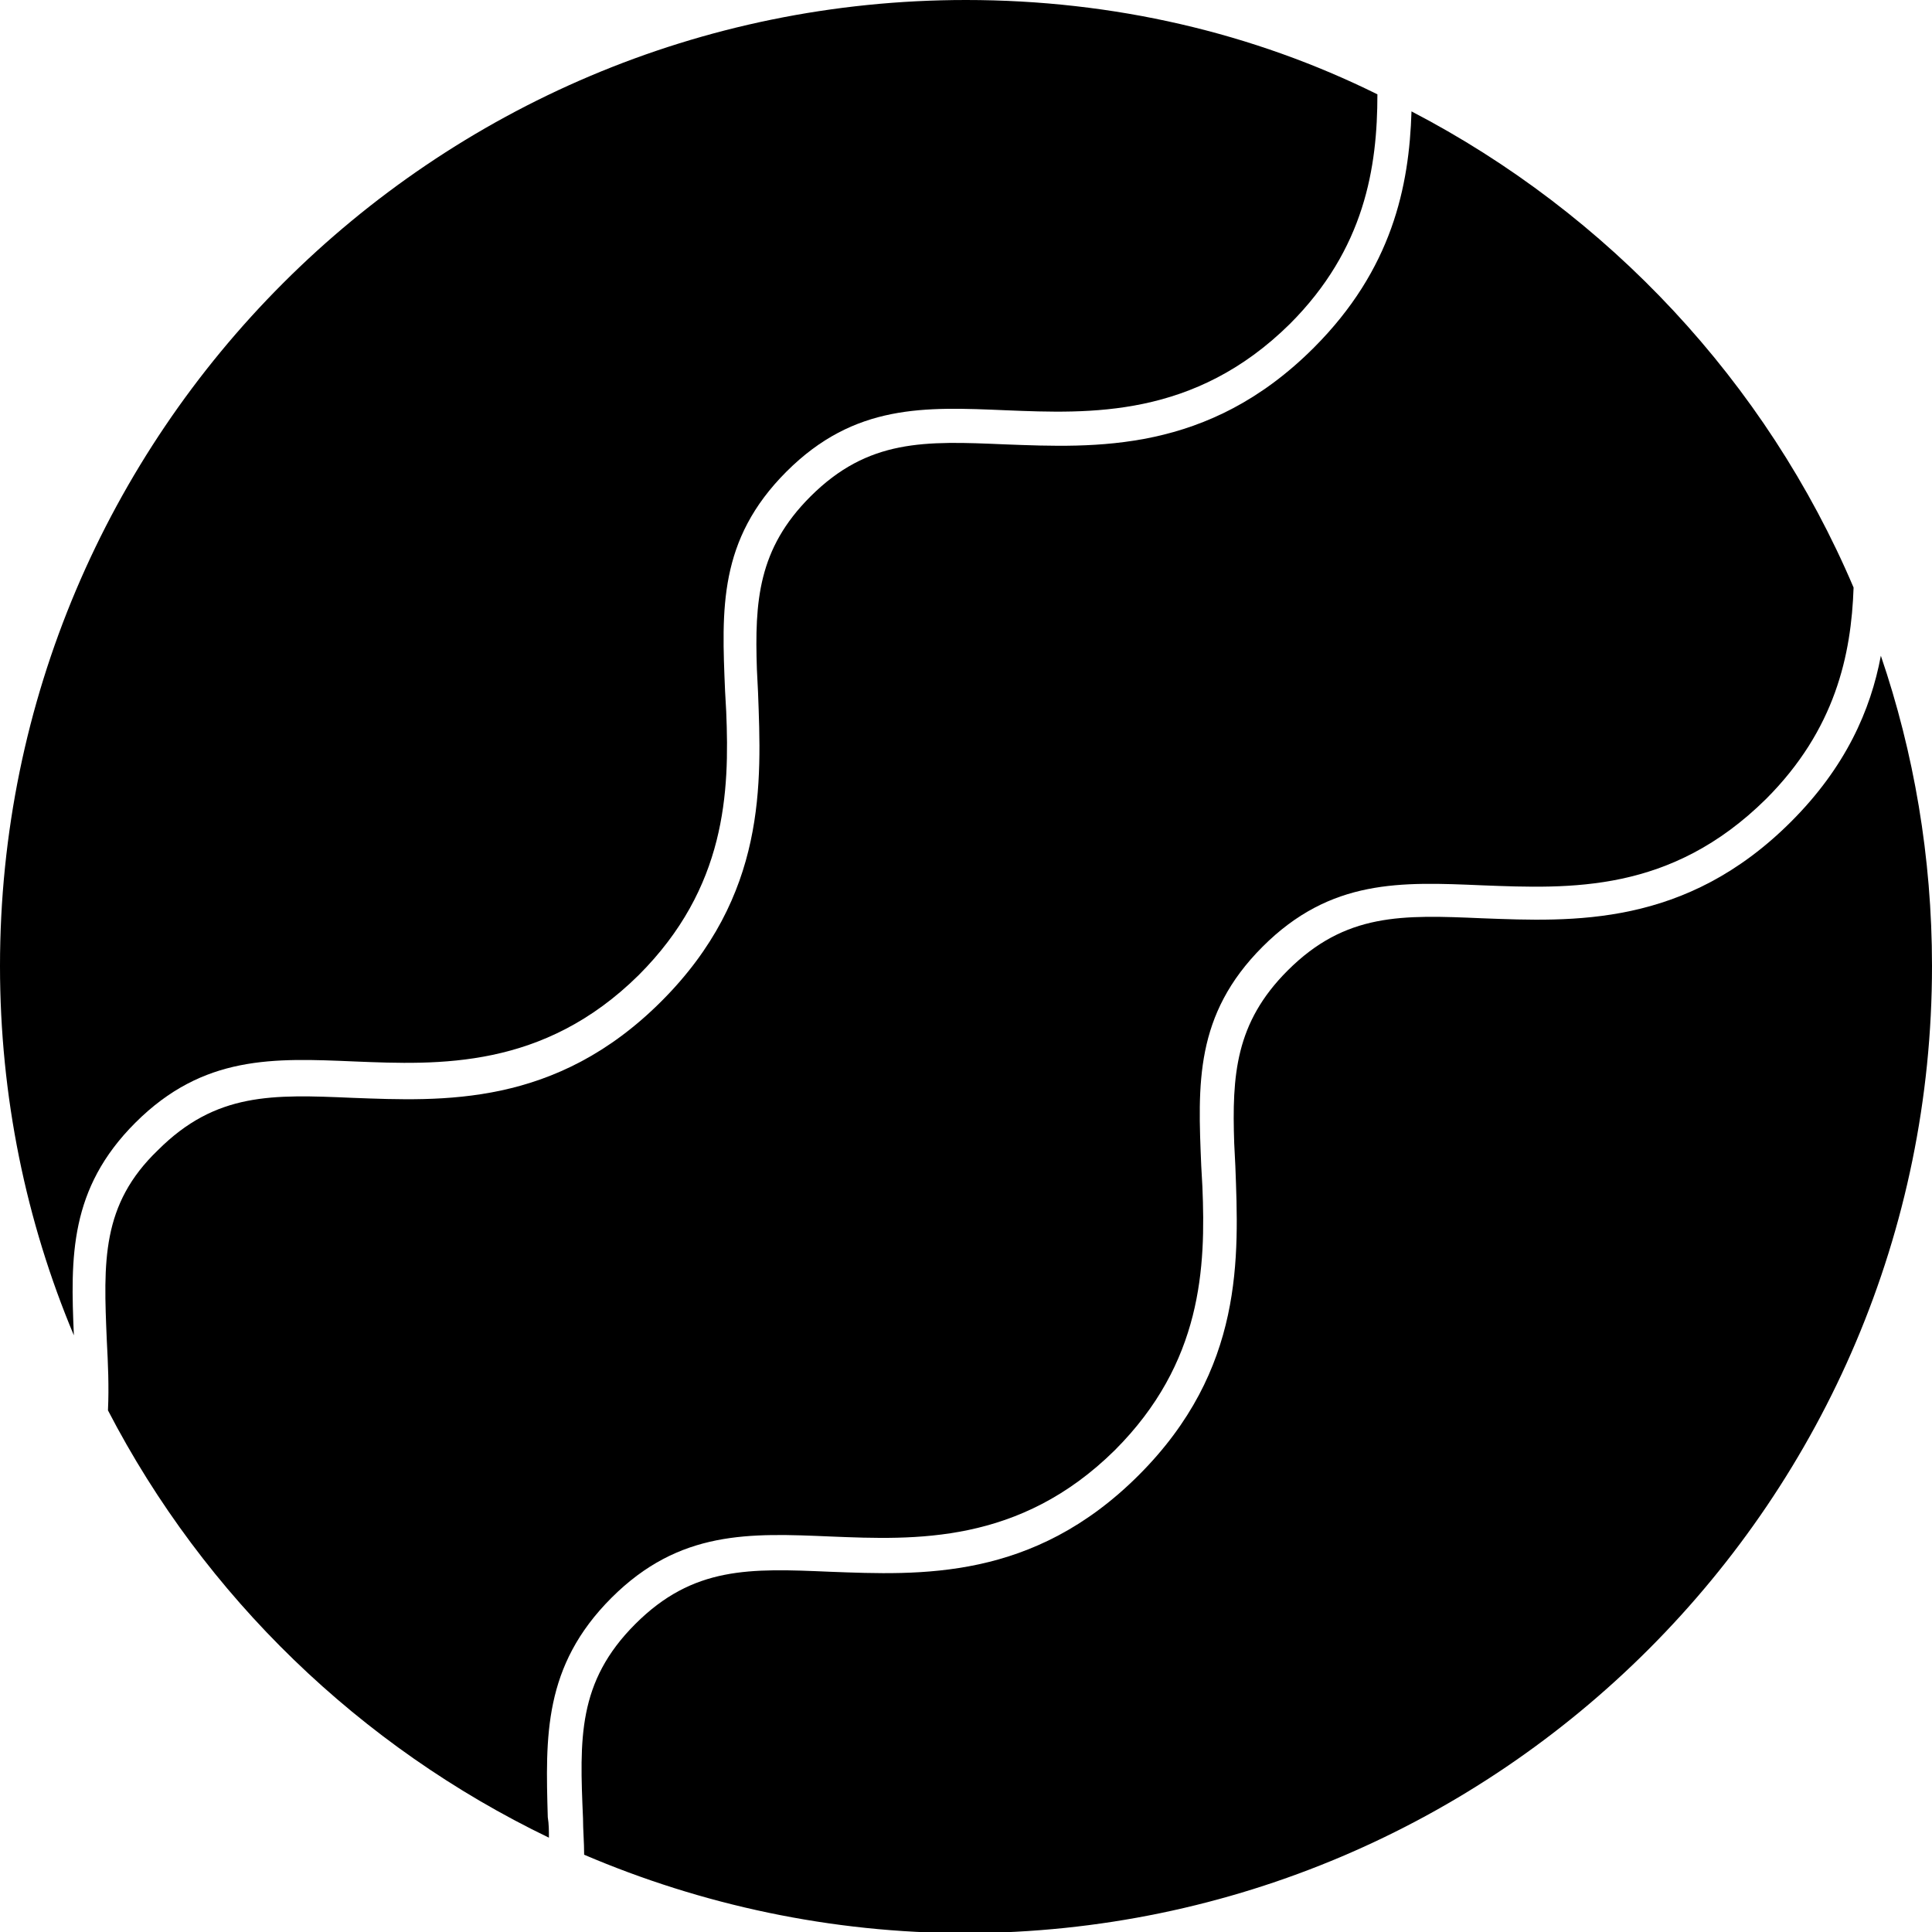 <?xml version="1.0" encoding="utf-8"?>
<!-- Generator: Adobe Illustrator 20.1.0, SVG Export Plug-In . SVG Version: 6.00 Build 0)  -->
<svg version="1.1" id="Layer_1" xmlns="http://www.w3.org/2000/svg" xmlns:xlink="http://www.w3.org/1999/xlink" x="0px" y="0px"
	 viewBox="0 0 170 170" style="enable-background:new 0 0 170 170;" xml:space="preserve">
<g>
	<path d="M53.8,140.6c6-6,12.2-5.7,19.3-5.4c7.4,0.3,16.6,0.7,25-7.6c7.7-7.7,8-16.1,7.7-23.2l-0.1-1.8c-0.3-7.2-0.6-13.3,5.4-19.3
		c6-6,12.2-5.7,19.3-5.4c7.8,0.3,16.6,0.7,25-7.6c6.1-6.1,7.5-12.7,7.7-18.6c-7.7-18.1-21.6-32.9-38.9-41.9
		c-0.2,6.6-1.7,13.9-8.6,20.8c-9.3,9.3-19.2,8.8-27.2,8.5c-7-0.3-12-0.5-17.1,4.6c-4.6,4.6-4.9,9.2-4.7,15.2l0.1,2
		c0.3,8,0.8,17.9-8.5,27.2c-9.3,9.3-19.2,8.8-27.2,8.5c-7-0.3-12-0.5-17.1,4.6C8.9,106,9.1,111,9.4,118c0.1,1.9,0.2,4,0.1,6.1
		c8.5,16.4,22.2,29.6,38.8,37.6c0-0.6,0-1.2-0.1-1.8C48,152.8,47.8,146.6,53.8,140.6z"/>
	<path d="M11.9,98.8c6-6,12.2-5.7,19.3-5.4c7.4,0.3,16.6,0.7,25-7.6c7.7-7.7,8-16.1,7.7-23.2l-0.1-1.8c-0.3-7.2-0.6-13.3,5.4-19.3
		c6-6,12.2-5.7,19.3-5.4c7.4,0.3,16.6,0.7,25-7.6c6.6-6.6,7.7-13.8,7.7-20.2C110.3,2.9,98,0,85,0C38.1,0,0,38.1,0,85
		c0,11.5,2.3,22.5,6.5,32.5C6.2,110.6,6.1,104.6,11.9,98.8z"/>
	<path d="M170,85c0-9.6-1.6-18.8-4.5-27.3c-0.9,4.8-3.1,9.8-7.9,14.6c-9.3,9.3-19.2,8.8-27.2,8.5c-7-0.3-12-0.5-17.1,4.6
		c-4.6,4.6-4.9,9.2-4.7,15.2l0.1,2c0.3,8,0.8,17.9-8.5,27.2c-9.3,9.3-19.2,8.8-27.2,8.5c-7-0.3-12-0.5-17.1,4.6
		c-5.1,5.1-4.9,10.1-4.6,17.1c0,1,0.1,2.1,0.1,3.2c10.3,4.4,21.7,6.9,33.6,6.9C131.9,170,170,131.9,170,85z"/>
</g>
</svg>
